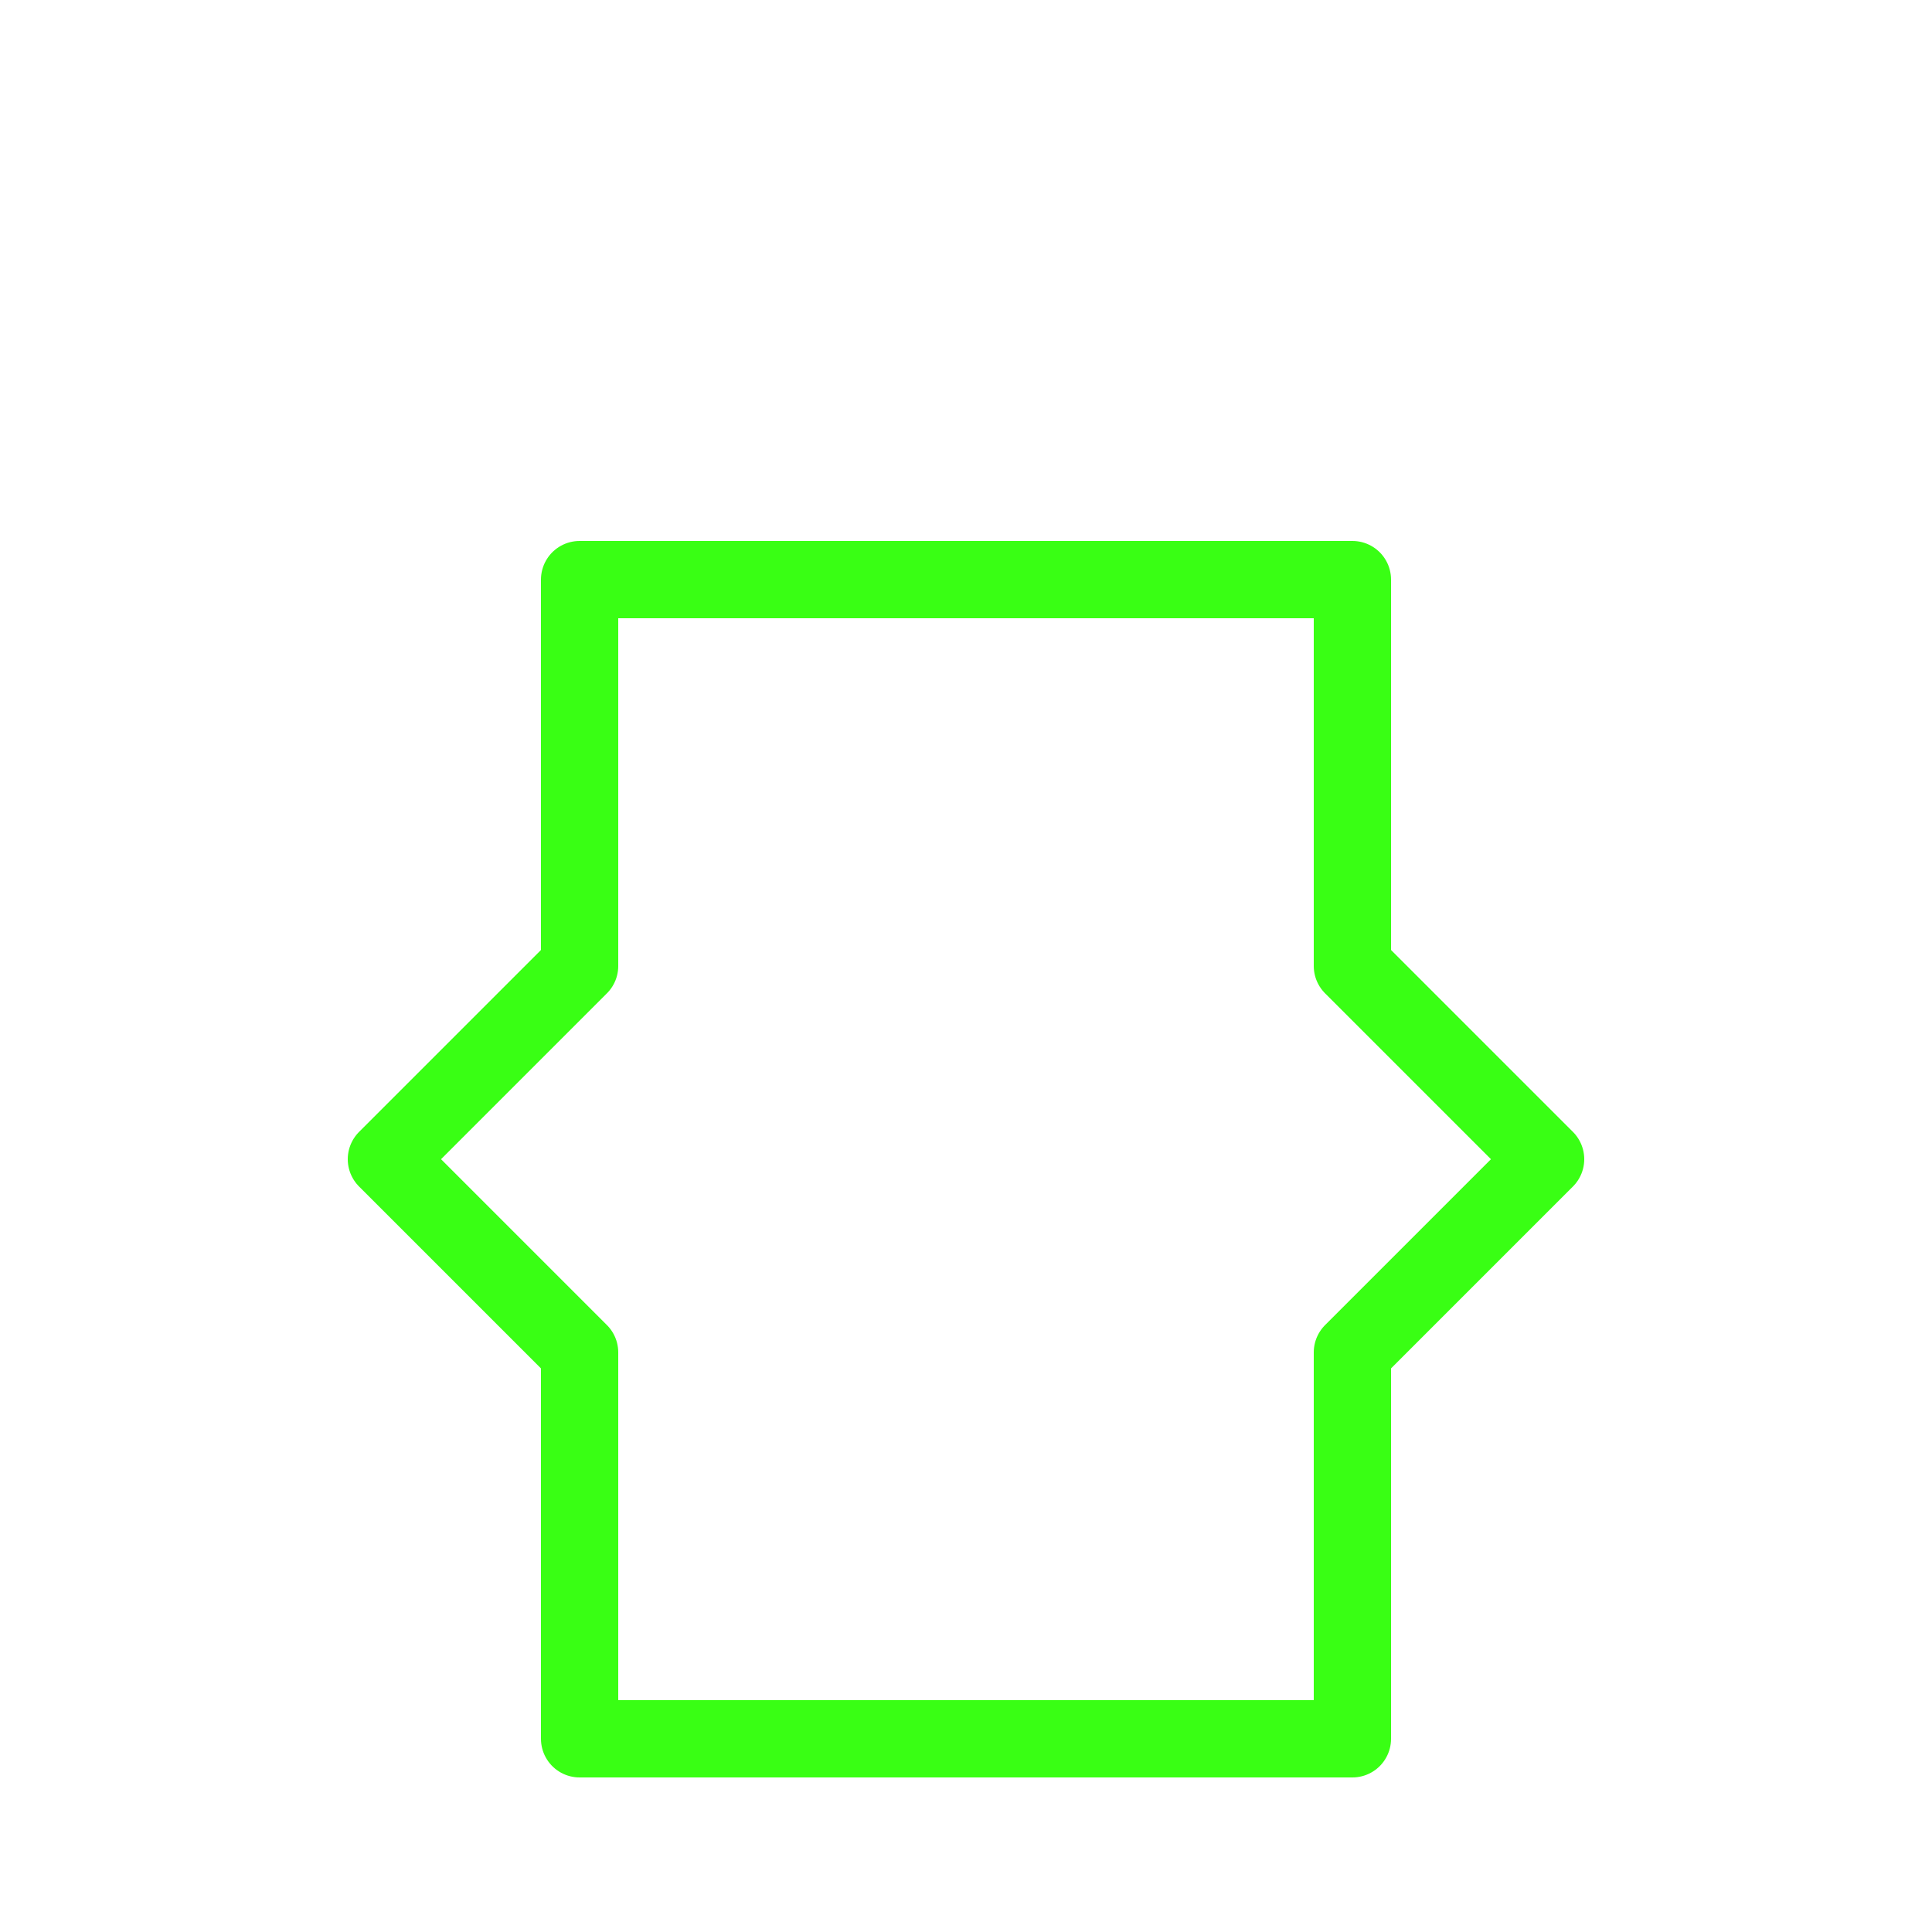 <?xml version="1.0" encoding="UTF-8"?>
<svg xmlns="http://www.w3.org/2000/svg" viewBox="0 0 50 50" width="50" height="50">
  <path d="M10 30 L15 25 L15 15 L35 15 L35 25 L40 30 L35 35 L35 45 L15 45 L15 35 L10 30 Z" stroke="#39FF14" fill="none" stroke-width="2" stroke-linecap="round" stroke-linejoin="round"/>
</svg>